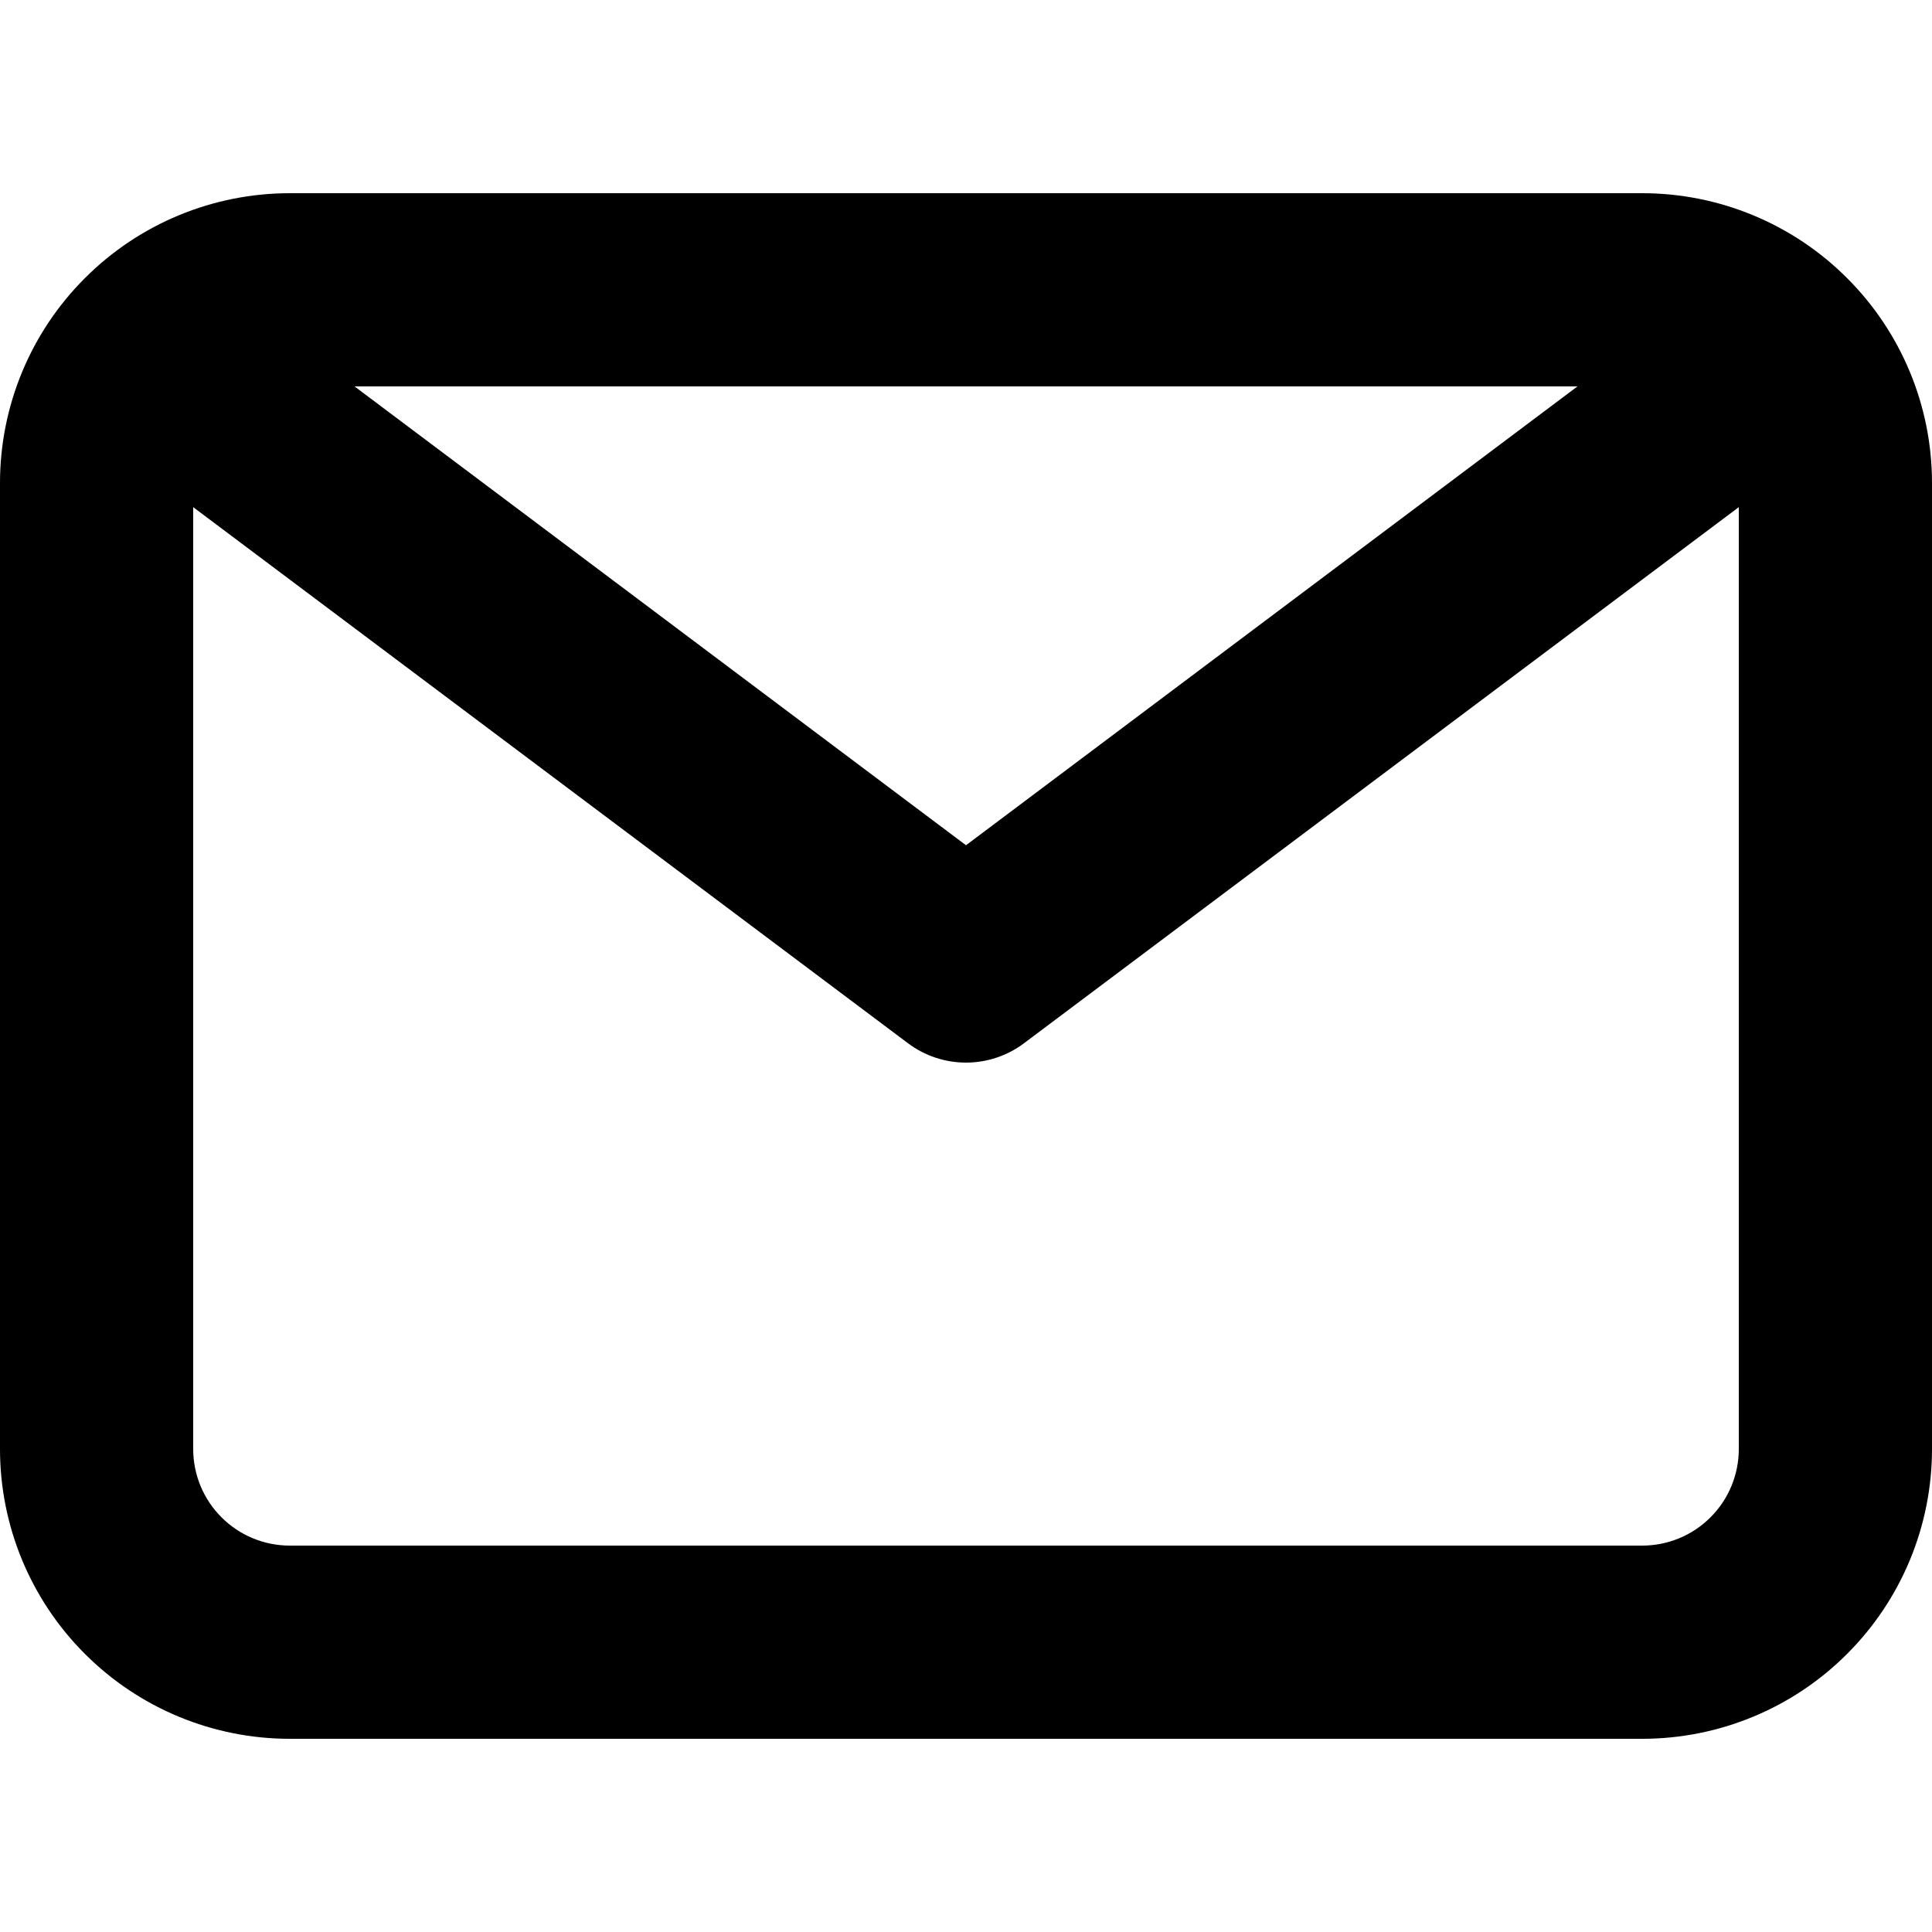 <svg width="20" height="20" viewBox="0 0 20 20" fill="none" xmlns="http://www.w3.org/2000/svg">
<path d="M17 2H3C2.204 2 1.441 2.316 0.879 2.879C0.316 3.441 0 4.204 0 5V15C0 15.796 0.316 16.559 0.879 17.121C1.441 17.684 2.204 18 3 18H17C17.796 18 18.559 17.684 19.121 17.121C19.684 16.559 20 15.796 20 15V5C20 4.204 19.684 3.441 19.121 2.879C18.559 2.316 17.796 2 17 2ZM16.33 4L10 8.75L3.67 4H16.33ZM17 16H3C2.735 16 2.48 15.895 2.293 15.707C2.105 15.52 2 15.265 2 15V5.25L9.4 10.8C9.573 10.93 9.784 11 10 11C10.216 11 10.427 10.93 10.6 10.8L18 5.25V15C18 15.265 17.895 15.52 17.707 15.707C17.52 15.895 17.265 16 17 16Z" fill="currentColor"/>
</svg>
